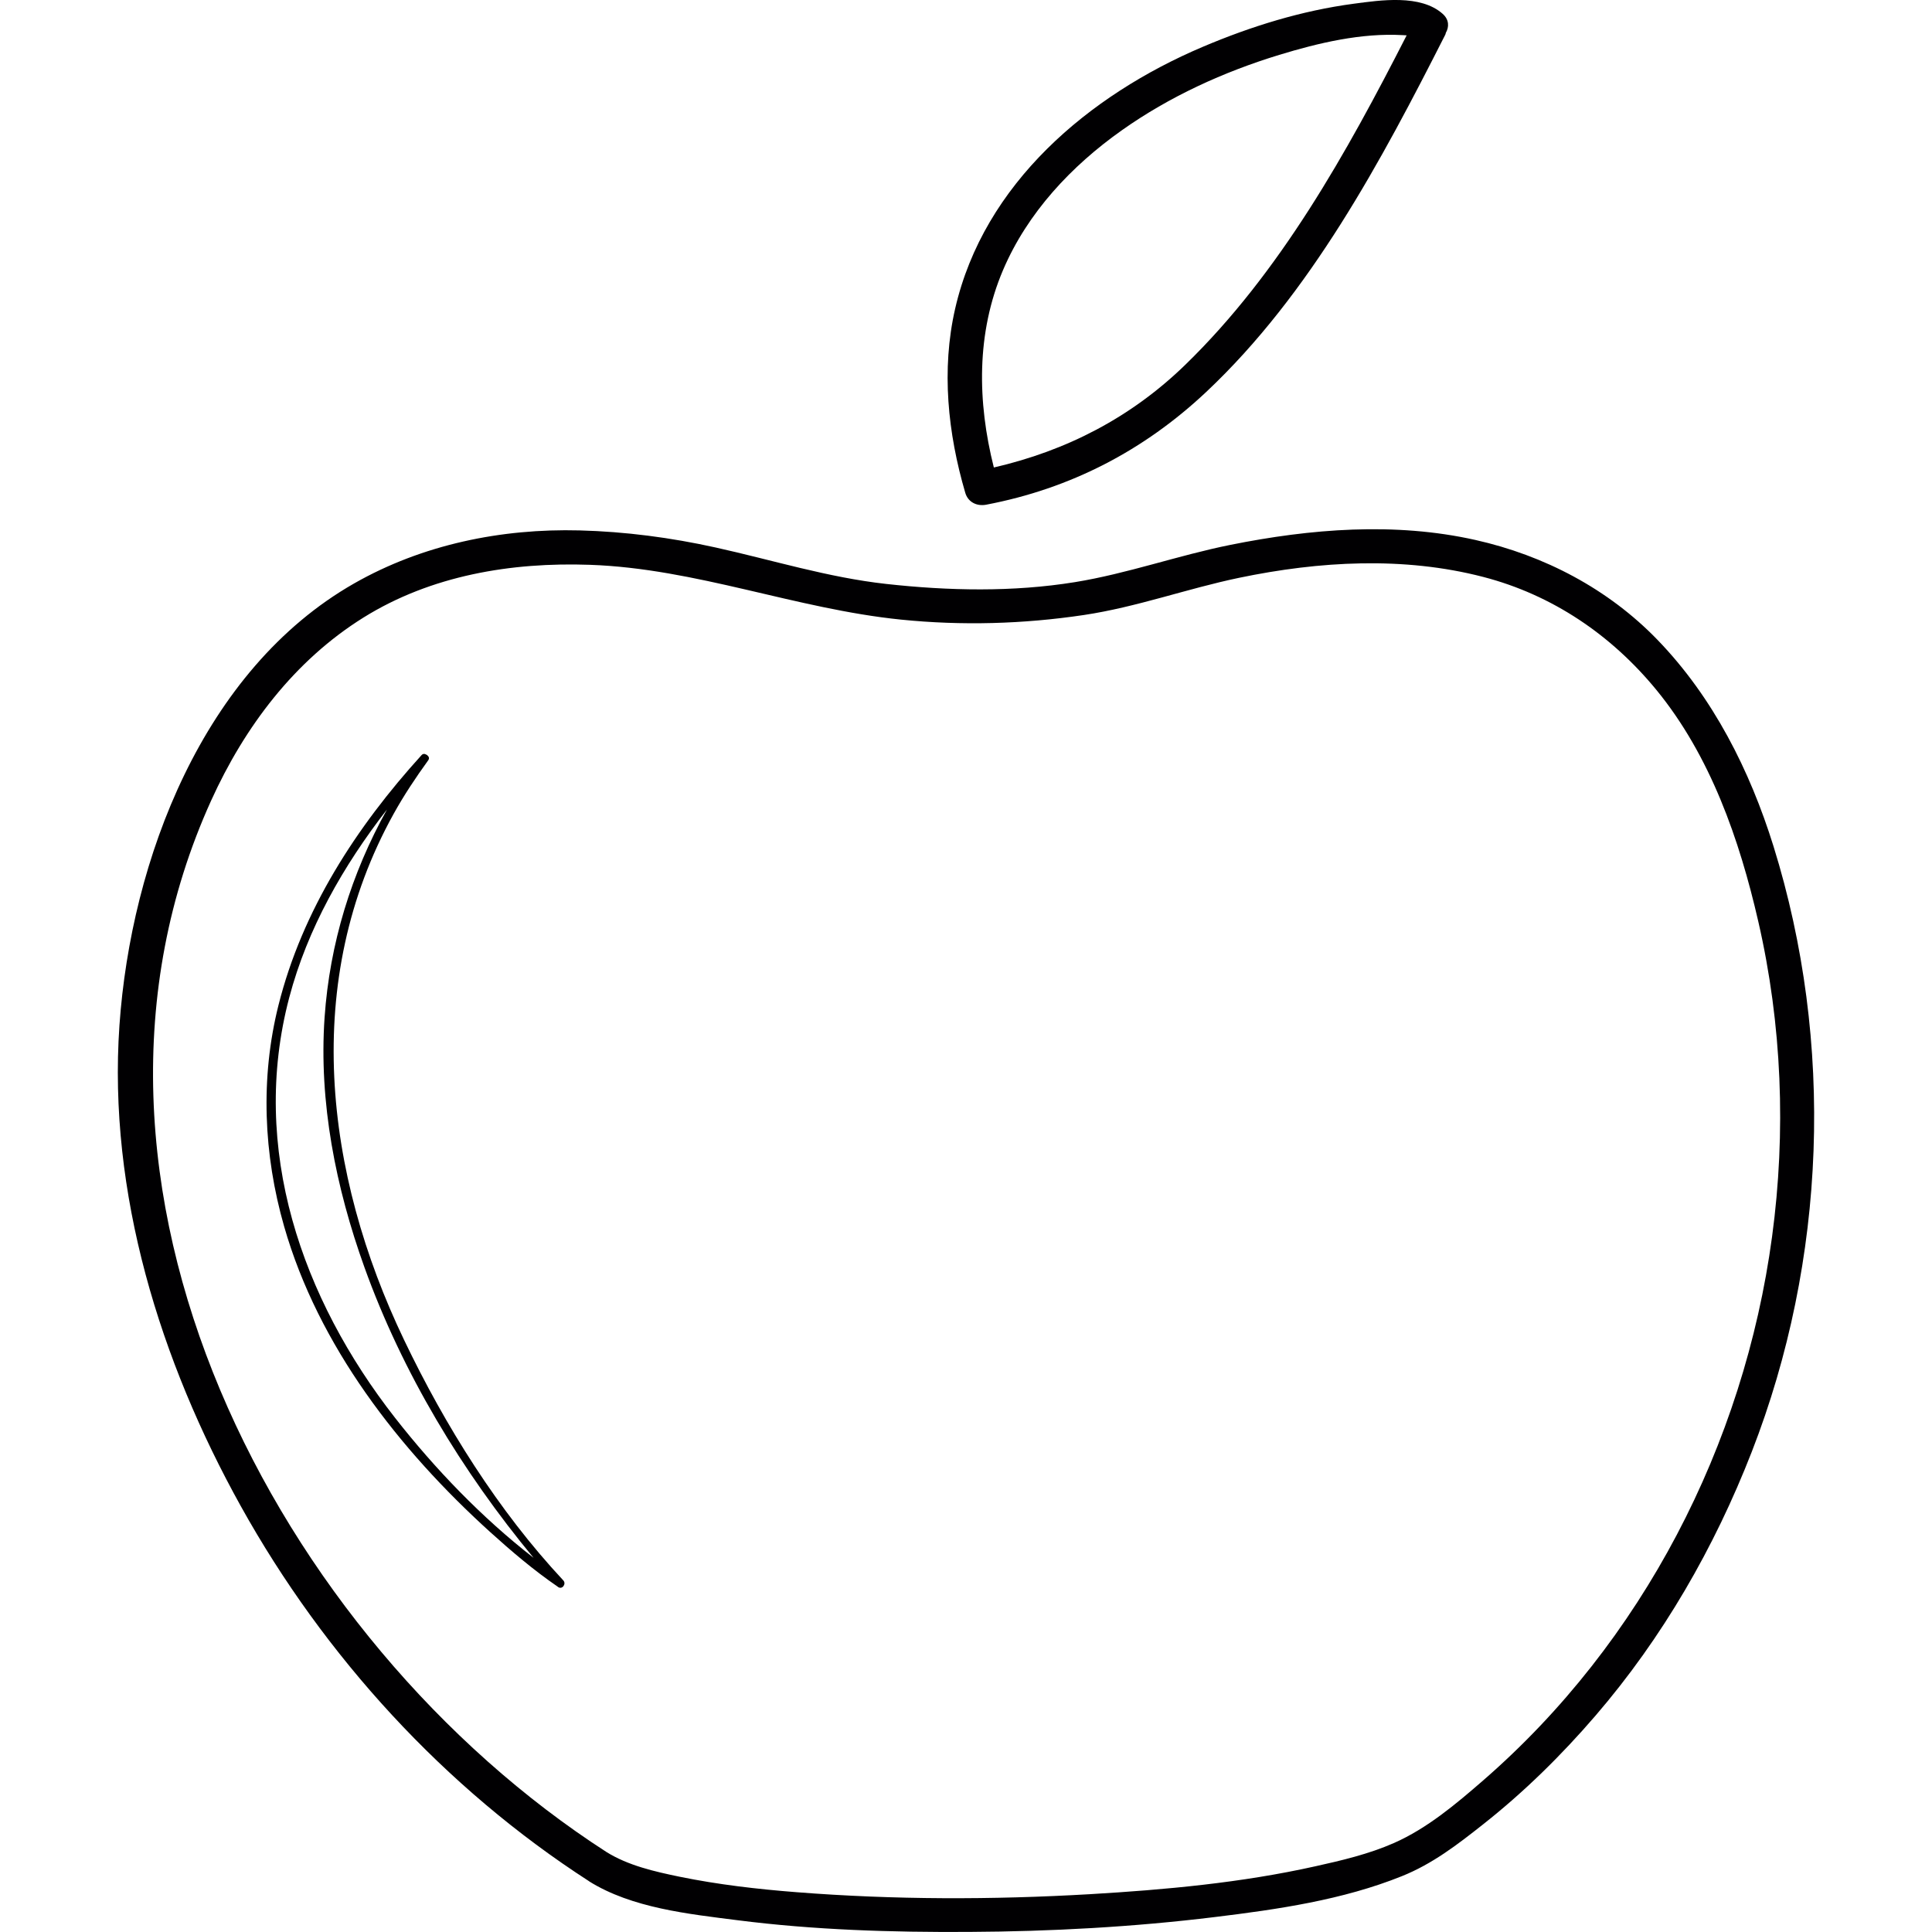 <?xml version="1.0" encoding="iso-8859-1"?>
<!-- Generator: Adobe Illustrator 18.1.1, SVG Export Plug-In . SVG Version: 6.00 Build 0)  -->
<svg version="1.1" id="Capa_1" xmlns="http://www.w3.org/2000/svg" xmlns:xlink="http://www.w3.org/1999/xlink" x="0px" y="0px"
	 viewBox="0 0 45.374 45.374" style="enable-background:new 0 0 45.374 45.374;" xml:space="preserve">
<g>
	<g>
		<path style="fill:#010002;" d="M41.651,19.873c-0.555-1.781-1.417-3.494-2.722-4.844c-1.156-1.197-2.663-1.986-4.28-2.348
			c-1.892-0.424-3.87-0.263-5.754,0.116c-1.229,0.247-2.413,0.674-3.651,0.875c-1.459,0.236-2.968,0.204-4.432,0.042
			c-1.369-0.152-2.667-0.56-4.006-0.856c-1.048-0.232-2.12-0.373-3.193-0.401c-1.84-0.048-3.692,0.33-5.299,1.247
			c-3.549,2.026-5.239,6.493-5.509,10.379c-0.273,3.933,0.957,7.884,2.851,11.291c1.96,3.526,4.786,6.619,8.179,8.808
			c0.001,0.001,0.001,0.002,0.002,0.003c1.004,0.627,2.334,0.766,3.48,0.912c1.801,0.23,3.626,0.286,5.44,0.275
			c1.929-0.01,3.859-0.115,5.773-0.349c1.477-0.18,3.004-0.401,4.393-0.96c0.716-0.287,1.305-0.74,1.908-1.217
			c0.961-0.758,1.838-1.621,2.637-2.549c1.58-1.835,2.797-3.951,3.674-6.203C42.894,29.593,43.087,24.486,41.651,19.873z
			 M34.834,41.813c-0.64,0.556-1.316,1.127-2.098,1.472c-0.586,0.258-1.229,0.41-1.85,0.547c-1.735,0.387-3.52,0.55-5.291,0.654
			c-2.292,0.133-4.6,0.133-6.89-0.047c-0.92-0.072-1.839-0.178-2.743-0.363c-0.586-0.121-1.209-0.262-1.721-0.582
			C6.497,38.5,0.887,27.777,4.959,18.801c0.784-1.728,1.953-3.285,3.578-4.298c1.59-0.99,3.471-1.303,5.319-1.238
			c2.493,0.087,4.833,1.036,7.305,1.287c1.43,0.145,2.872,0.104,4.293-0.108c1.24-0.185,2.426-0.62,3.652-0.875
			c1.876-0.39,3.857-0.505,5.727-0.02c1.623,0.421,3.01,1.363,4.069,2.655c1.267,1.545,1.951,3.514,2.392,5.436
			c0.557,2.421,0.656,4.942,0.324,7.403C40.959,33.938,38.571,38.567,34.834,41.813z"/>
		<path style="fill:#010002;" d="M23.162,11.853c1.978-0.377,3.702-1.27,5.168-2.649c2.447-2.302,4.114-5.434,5.615-8.393
			c0.007-0.014,0.006-0.026,0.011-0.04c0.078-0.136,0.081-0.307-0.073-0.445c-0.52-0.464-1.461-0.322-2.086-0.239
			c-1.226,0.163-2.408,0.529-3.545,1.011c-2.679,1.136-5.146,3.211-5.82,6.152c-0.328,1.432-0.172,2.927,0.238,4.324
			C22.735,11.796,22.945,11.895,23.162,11.853z M23.558,6.34c0.574-1.345,1.604-2.442,2.787-3.279
			c1.121-0.794,2.391-1.373,3.701-1.773c0.925-0.282,1.925-0.518,2.897-0.463c0.044,0.002,0.071,0.003,0.093,0.005
			c-1.406,2.753-2.969,5.572-5.201,7.739c-1.273,1.237-2.787,2.016-4.494,2.41C22.953,9.442,22.925,7.824,23.558,6.34z"/>
		<path style="fill:#010002;" d="M9.491,31.471c-1.875-3.914-2.418-8.438-0.247-12.356c0.242-0.437,0.52-0.854,0.813-1.259
			c0.033-0.046,0.015-0.088-0.019-0.115c-0.002-0.002-0.004-0.005-0.006-0.008c-0.005-0.003-0.01-0.005-0.017-0.008
			c-0.035-0.023-0.079-0.03-0.115,0.01c-1.534,1.69-2.8,3.64-3.36,5.874c-0.429,1.711-0.351,3.506,0.133,5.194
			c0.805,2.81,2.699,5.239,4.837,7.176c0.5,0.452,1.021,0.896,1.578,1.278l0.001,0.001l0,0c0.006,0.004,0.013,0.01,0.02,0.015
			c0.097,0.066,0.196-0.076,0.121-0.156C11.698,35.477,10.455,33.486,9.491,31.471z M9.281,33.302
			c-2.198-2.809-3.421-6.33-2.489-9.871c0.428-1.623,1.27-3.097,2.296-4.419c-0.835,1.5-1.344,3.146-1.465,4.883
			c-0.138,1.994,0.264,3.998,0.936,5.868c0.888,2.471,2.292,4.796,3.972,6.823C11.315,35.641,10.218,34.499,9.281,33.302z"/>
	</g>
</g>
<g>
</g>
<g>
</g>
<g>
</g>
<g>
</g>
<g>
</g>
<g>
</g>
<g>
</g>
<g>
</g>
<g>
</g>
<g>
</g>
<g>
</g>
<g>
</g>
<g>
</g>
<g>
</g>
<g>
</g>
</svg>
